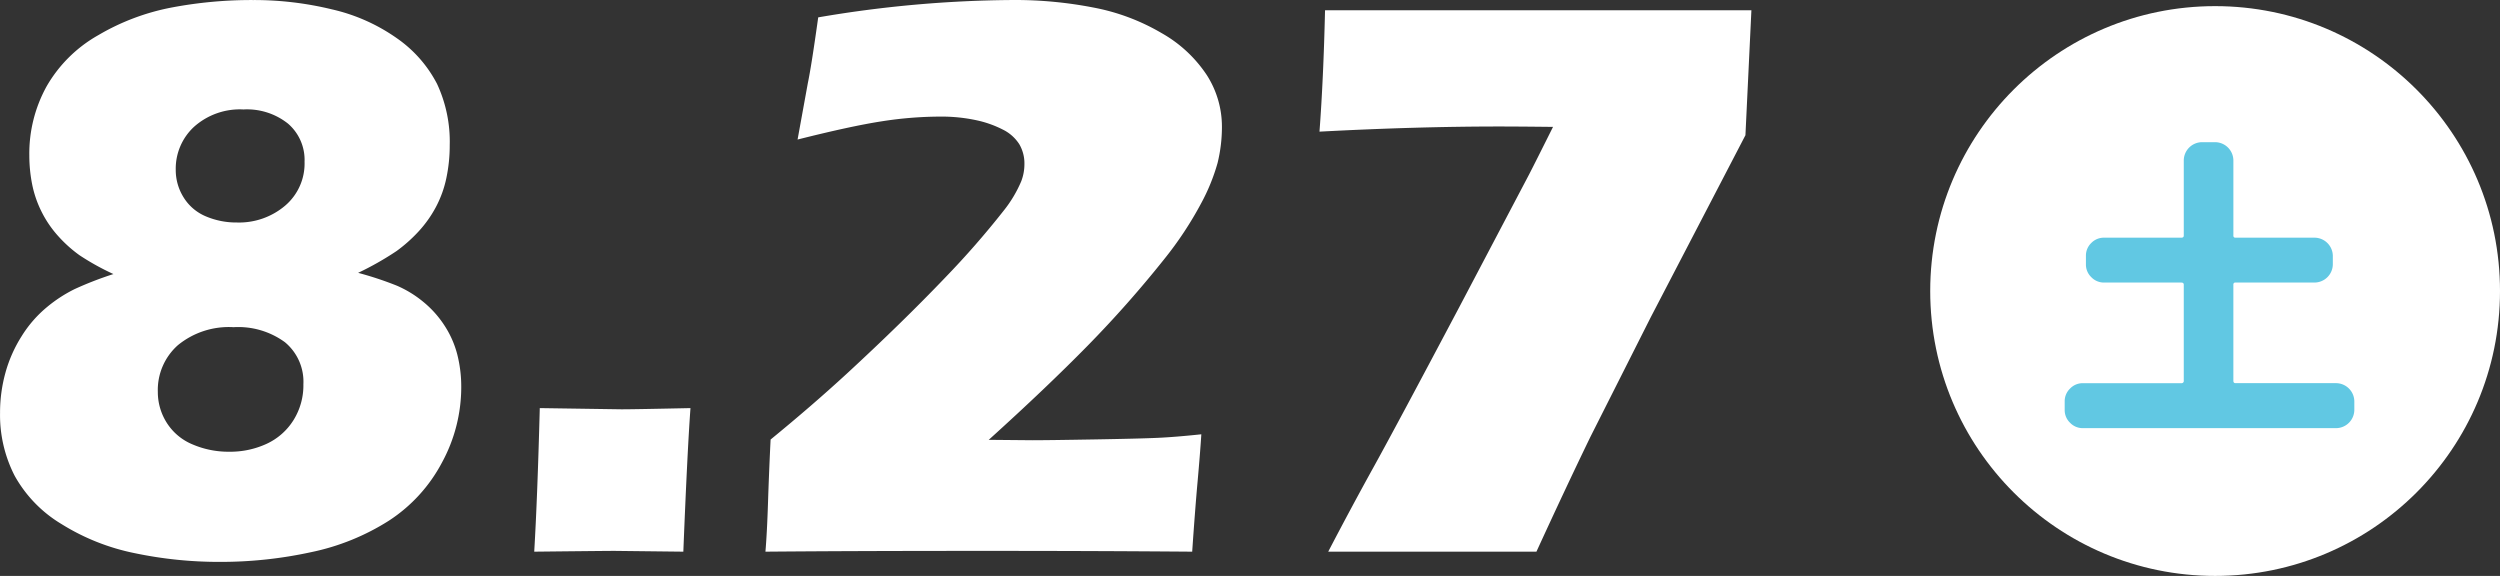<svg xmlns="http://www.w3.org/2000/svg" width="206.219" height="47.506" viewBox="0 0 206.219 47.506">
  <rect x="0" y="0" width="206.219" height="47.506" fill="#333333" stroke="none"/>
  <g id="グループ_324" data-name="グループ 324" transform="translate(-344.781 -5529.494)">
    <path id="パス_8440" data-name="パス 8440" d="M12.137-22.9a20.7,20.7,0,0,1-2.8-1.554,10.832,10.832,0,0,1-1.734-1.554,8.926,8.926,0,0,1-1.39-2.028,8.9,8.9,0,0,1-.785-2.29A12.314,12.314,0,0,1,5.2-32.682a11.448,11.448,0,0,1,1.439-5.725,11.327,11.327,0,0,1,4.253-4.2,18.911,18.911,0,0,1,6.02-2.274,35.355,35.355,0,0,1,6.739-.622,27.283,27.283,0,0,1,6.51.769,15.116,15.116,0,0,1,5.382,2.4,10.4,10.4,0,0,1,3.288,3.746,11.266,11.266,0,0,1,1.047,5.054,13.03,13.03,0,0,1-.278,2.715,9.005,9.005,0,0,1-.867,2.4A9.676,9.676,0,0,1,37.295-26.4a12.315,12.315,0,0,1-1.8,1.6A24.851,24.851,0,0,1,32.322-23a27.929,27.929,0,0,1,3.206,1.063,9.051,9.051,0,0,1,2.143,1.309,8.438,8.438,0,0,1,1.767,1.963,8.026,8.026,0,0,1,1.063,2.4,10.762,10.762,0,0,1,.327,2.683,13,13,0,0,1-1.6,6.249,12.885,12.885,0,0,1-4.367,4.776,19.184,19.184,0,0,1-6.428,2.6,34.955,34.955,0,0,1-7.492.8,33.826,33.826,0,0,1-7.05-.72,18.191,18.191,0,0,1-6.036-2.4,10.711,10.711,0,0,1-3.86-3.975,10.96,10.96,0,0,1-1.21-5.2,12.383,12.383,0,0,1,.442-3.3,11.2,11.2,0,0,1,1.341-3.026,9.872,9.872,0,0,1,2.077-2.388,11.526,11.526,0,0,1,2.306-1.5A29.084,29.084,0,0,1,12.137-22.9Zm10.73-13.577a5.67,5.67,0,0,0-4.089,1.439,4.7,4.7,0,0,0-1.5,3.533,4.238,4.238,0,0,0,.654,2.29A3.94,3.94,0,0,0,19.76-27.66a6.383,6.383,0,0,0,2.552.507,5.875,5.875,0,0,0,3.991-1.39,4.56,4.56,0,0,0,1.6-3.615A3.95,3.95,0,0,0,26.548-35.3,5.424,5.424,0,0,0,22.868-36.477Zm-.818,17.96a6.622,6.622,0,0,0-4.6,1.489A4.937,4.937,0,0,0,15.8-13.184a4.725,4.725,0,0,0,.736,2.552,4.587,4.587,0,0,0,2.126,1.783,7.5,7.5,0,0,0,3.026.605A7.171,7.171,0,0,0,24.781-8.9a5.162,5.162,0,0,0,2.208-1.947,5.417,5.417,0,0,0,.818-2.961,4.23,4.23,0,0,0-1.521-3.468A6.517,6.517,0,0,0,22.05-18.517ZM46.848,0q.262-4.384.458-11.843l6.739.1q1.08,0,5.692-.1Q59.476-8.277,59.148,0L53.456-.065Q52.834-.065,46.848,0ZM65.92,0q.131-1.536.213-4.069t.213-5.181q3.4-2.782,6.249-5.4,4.613-4.254,8.179-7.985A71.6,71.6,0,0,0,85.549-28.1a10.269,10.269,0,0,0,1.472-2.455,3.922,3.922,0,0,0,.262-1.407,3.132,3.132,0,0,0-.425-1.652,3.373,3.373,0,0,0-1.341-1.195,8.809,8.809,0,0,0-2.225-.785,13.625,13.625,0,0,0-2.977-.294,31.577,31.577,0,0,0-4.825.393q-2.535.393-6.919,1.5l.851-4.678q.294-1.407.851-5.4A98.03,98.03,0,0,1,86.4-45.506a33.809,33.809,0,0,1,6.576.622,17.457,17.457,0,0,1,5.627,2.11,10.87,10.87,0,0,1,3.729,3.468,7.881,7.881,0,0,1,1.243,4.269,12.493,12.493,0,0,1-.36,2.977,16.145,16.145,0,0,1-1.341,3.3A29.488,29.488,0,0,1,98.8-24.111a92.5,92.5,0,0,1-6.281,7.1q-3.4,3.468-8.179,7.786l3.6.033q1.276,0,5.054-.065t5.251-.131q1.472-.065,3.631-.294-.1,1.57-.311,3.926T101.122,0Q92.976-.065,84.077-.065,73.347-.065,65.92,0Zm46.422,0q1.93-3.7,3.761-7.008t7.032-13.131l5.789-11q.589-1.146,1.962-3.9-2.875-.033-4.411-.033-6.837,0-14.853.425.327-4.337.458-10.011H147.25l-.492,10.305-7.818,15.03-4.972,9.856q-2,4.126-4.449,9.464Z" transform="translate(342 5575)" fill="#fff"/>
    <circle id="楕円形_1" data-name="楕円形 1" cx="23.5" cy="23.5" r="23.5" transform="translate(504 5530)" fill="#fff"/>
    <path id="パス_8441" data-name="パス 8441" d="M15.006,24.9q0,.2.178.2h8.3a1.517,1.517,0,0,1,1.5,1.5v.711a1.517,1.517,0,0,1-1.5,1.5H2.59a1.44,1.44,0,0,1-1.054-.444,1.44,1.44,0,0,1-.444-1.054V26.6a1.44,1.44,0,0,1,.444-1.054,1.44,1.44,0,0,1,1.054-.444h8.125a.18.18,0,0,0,.2-.2V16.98q0-.178-.2-.178H4.342a1.44,1.44,0,0,1-1.054-.444A1.44,1.44,0,0,1,2.844,15.3v-.711a1.44,1.44,0,0,1,.444-1.054A1.44,1.44,0,0,1,4.342,13.1h6.373q.2,0,.2-.178v-6.2a1.517,1.517,0,0,1,1.5-1.5h1.092a1.517,1.517,0,0,1,1.5,1.5v6.2a.157.157,0,0,0,.178.178h6.525a1.517,1.517,0,0,1,1.5,1.5V15.3a1.517,1.517,0,0,1-1.5,1.5H15.184a.157.157,0,0,0-.178.178Z" transform="translate(514 5536)" fill="#61c8e3"/>
  </g>
</svg>
